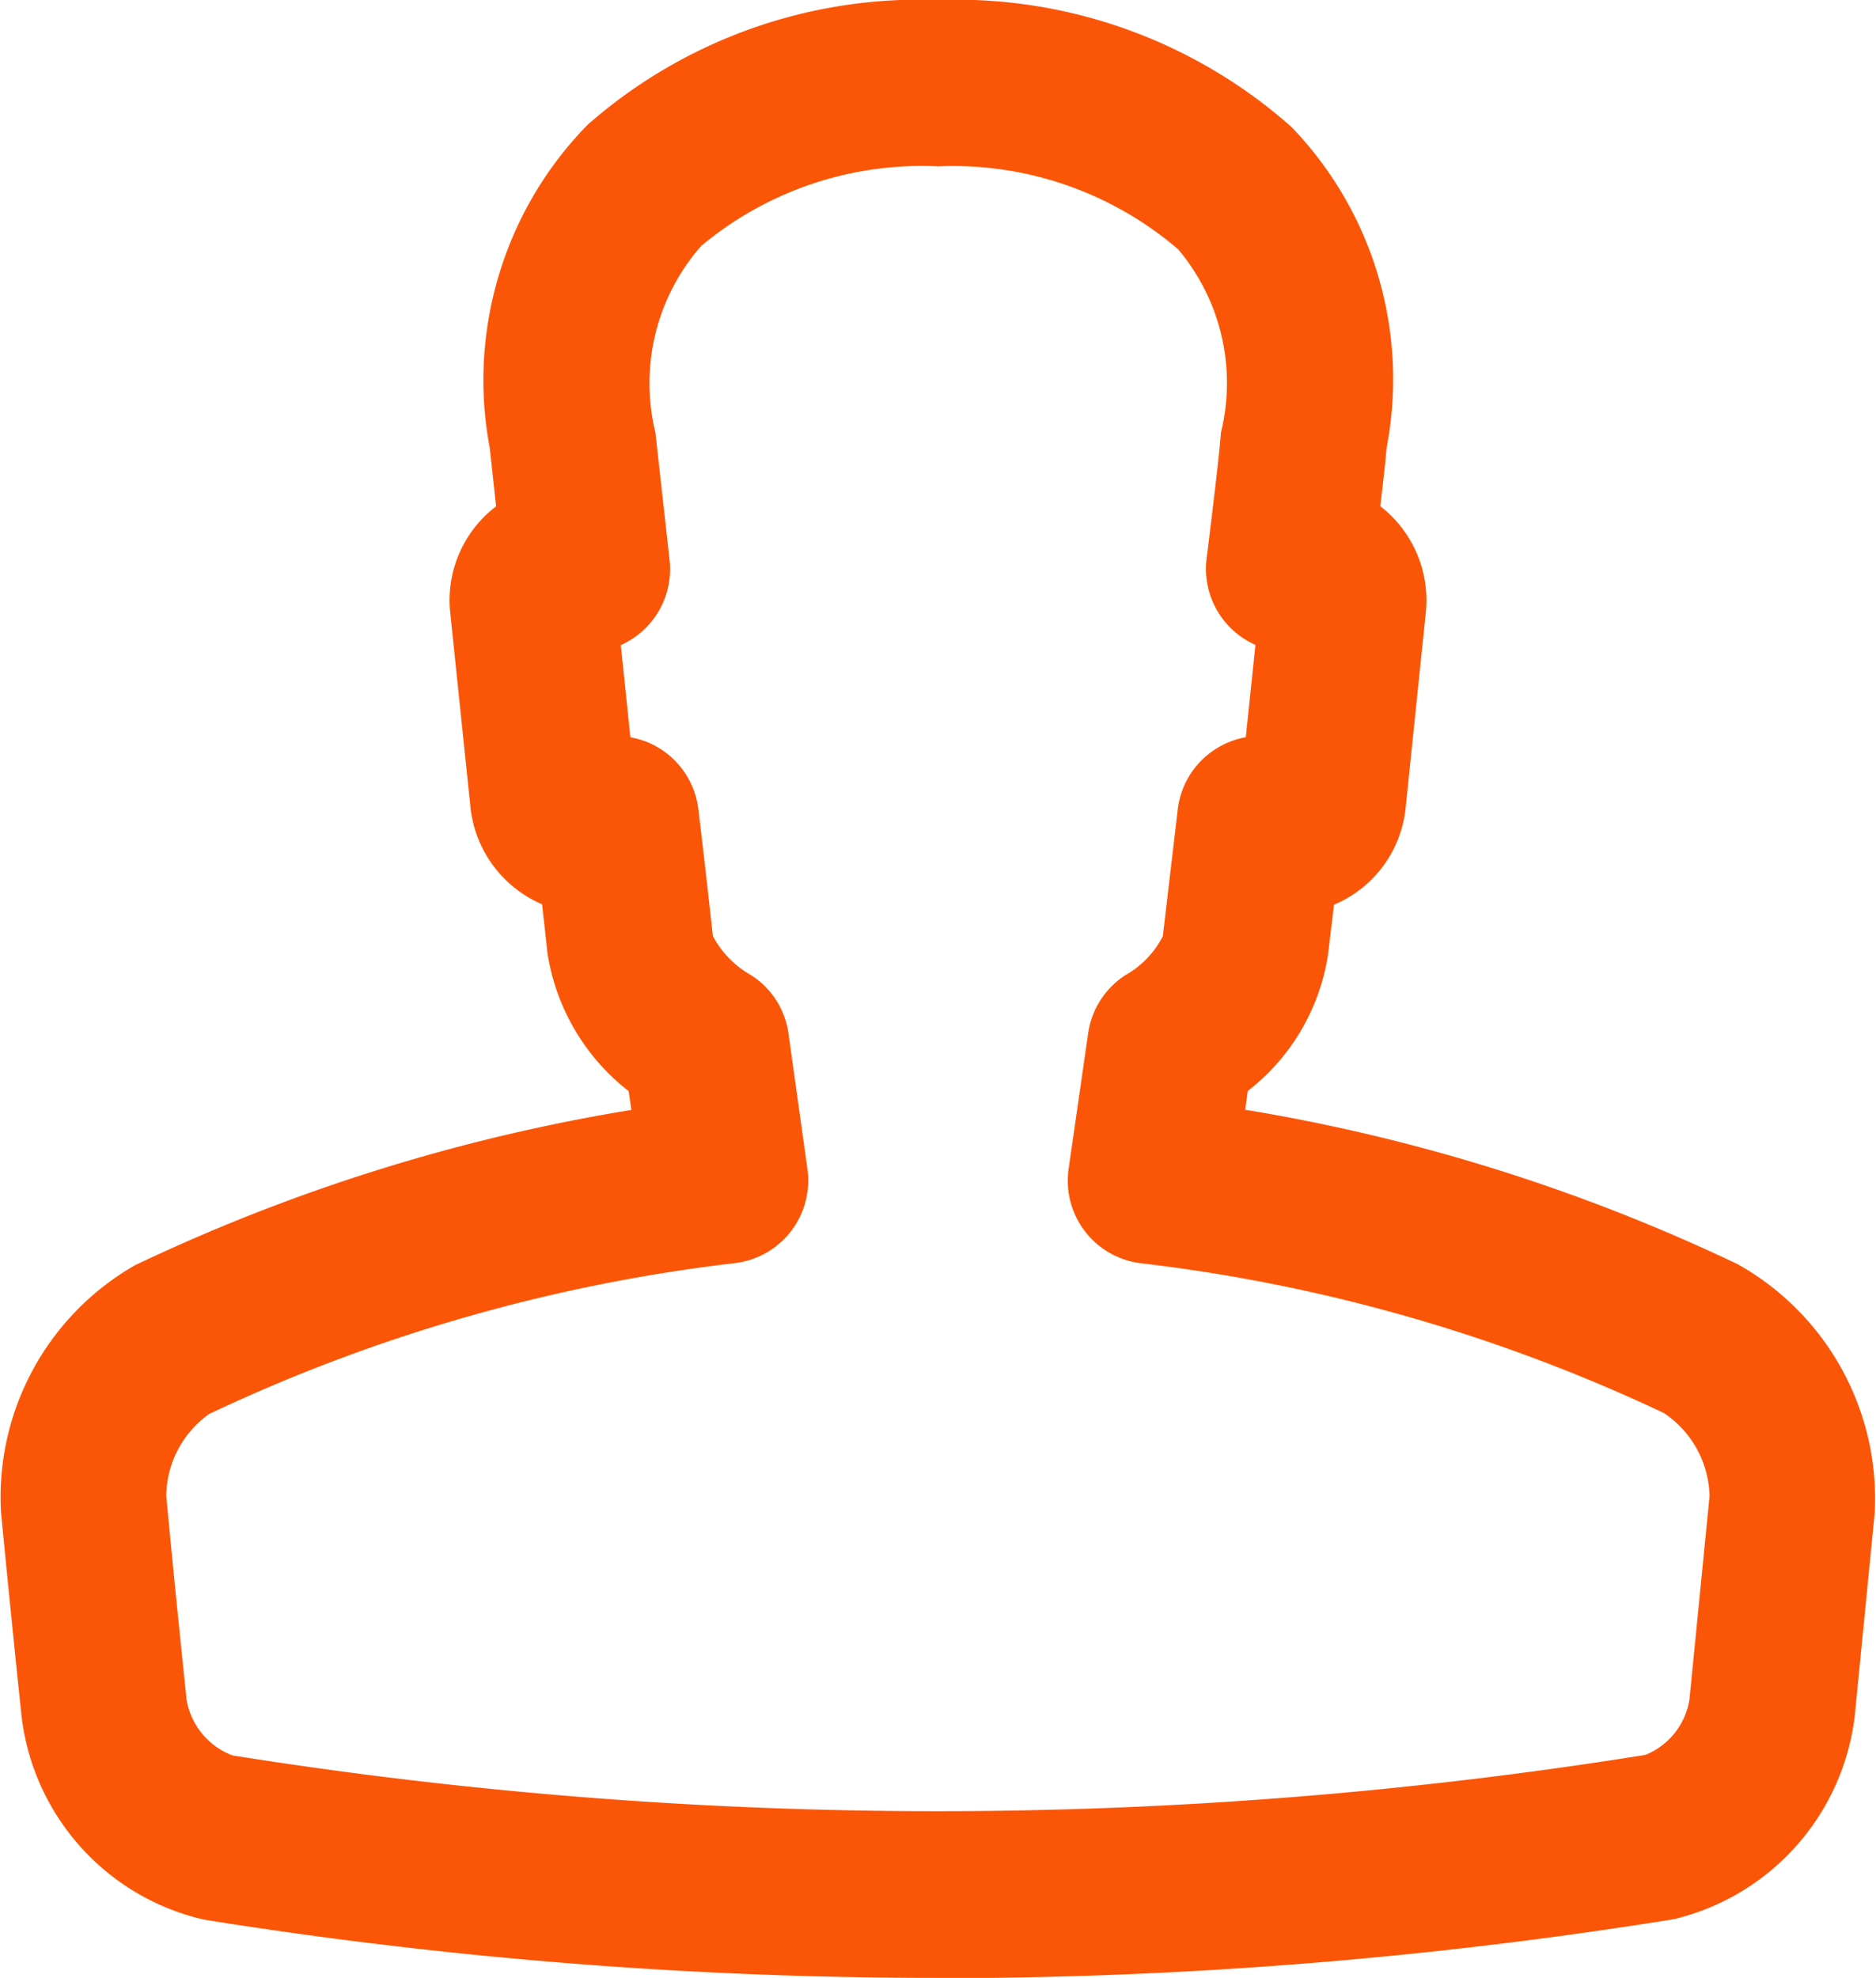 <svg xmlns="http://www.w3.org/2000/svg" xmlns:xlink="http://www.w3.org/1999/xlink" width="22.564" height="23.781" viewBox="0 0 22.564 23.781">
  <defs>
    <clipPath id="clip-path">
      <rect id="Rettangolo_144" data-name="Rettangolo 144" width="22.564" height="23.781" transform="translate(0 0)" fill="#fb5607"/>
    </clipPath>
  </defs>
  <g id="Raggruppa_258" data-name="Raggruppa 258" transform="translate(0 0)">
    <g id="Raggruppa_253" data-name="Raggruppa 253" clip-path="url(#clip-path)">
      <path id="Tracciato_52" data-name="Tracciato 52" d="M11.281,23.781a55.846,55.846,0,0,1-8.826-.7A2.851,2.851,0,0,1,.26,20.641Q.131,19.414.012,18.179a3.213,3.213,0,0,1,1.611-2.966,22.2,22.2,0,0,1,5.971-1.868l-.033-.226a2.606,2.606,0,0,1-.977-1.666c-.02-.192-.043-.385-.064-.58A1.435,1.435,0,0,1,5.658,9.7L5.416,7.373a1.419,1.419,0,0,1,.551-1.285l-.076-.7A4.388,4.388,0,0,1,7.068,1.5,6.045,6.045,0,0,1,11.283,0a6.077,6.077,0,0,1,4.252,1.528,4.371,4.371,0,0,1,1.143,3.855l-.018.192c-.019.177-.039.347-.058.512a1.38,1.38,0,0,1,.238.233,1.429,1.429,0,0,1,.308,1.056L16.908,9.7a1.419,1.419,0,0,1-.863,1.178l-.072.6a2.562,2.562,0,0,1-.965,1.639l-.031.226A22.09,22.09,0,0,1,20.9,15.2a3.232,3.232,0,0,1,1.649,2.986l-.242,2.458a2.86,2.86,0,0,1-2.178,2.432,55.9,55.9,0,0,1-8.852.709M7.582,8.865a1.037,1.037,0,0,1,.141.035,1,1,0,0,1,.677.832c.061.509.119,1.013.174,1.522a1.168,1.168,0,0,0,.455.468.991.991,0,0,1,.455.707l.227,1.622a1,1,0,0,1-.871,1.136A20.289,20.289,0,0,0,2.518,17,1.222,1.222,0,0,0,2,17.985c.076.824.16,1.637.244,2.451a.874.874,0,0,0,.551.67A53.924,53.924,0,0,0,19.791,21.1a.865.865,0,0,0,.529-.665l.242-2.446a1.234,1.234,0,0,0-.55-1,20.231,20.231,0,0,0-6.287-1.8,1,1,0,0,1-.872-1.135l.235-1.631a1,1,0,0,1,.451-.7,1.125,1.125,0,0,0,.447-.466l.18-1.528a1,1,0,0,1,.68-.83.93.93,0,0,1,.138-.035L15.1,7.754a1.064,1.064,0,0,1-.161-.09,1,1,0,0,1-.427-.944l.013-.1c.049-.408.1-.814.143-1.223l.018-.2a2.493,2.493,0,0,0-.516-2.2A4.164,4.164,0,0,0,11.283,2a4.138,4.138,0,0,0-2.849.957A2.5,2.5,0,0,0,7.883,5.2l.17,1.529a1,1,0,0,1-.434.943,1.033,1.033,0,0,1-.152.085Z" fill="#fb5607"/>
    </g>
  </g>
</svg>
